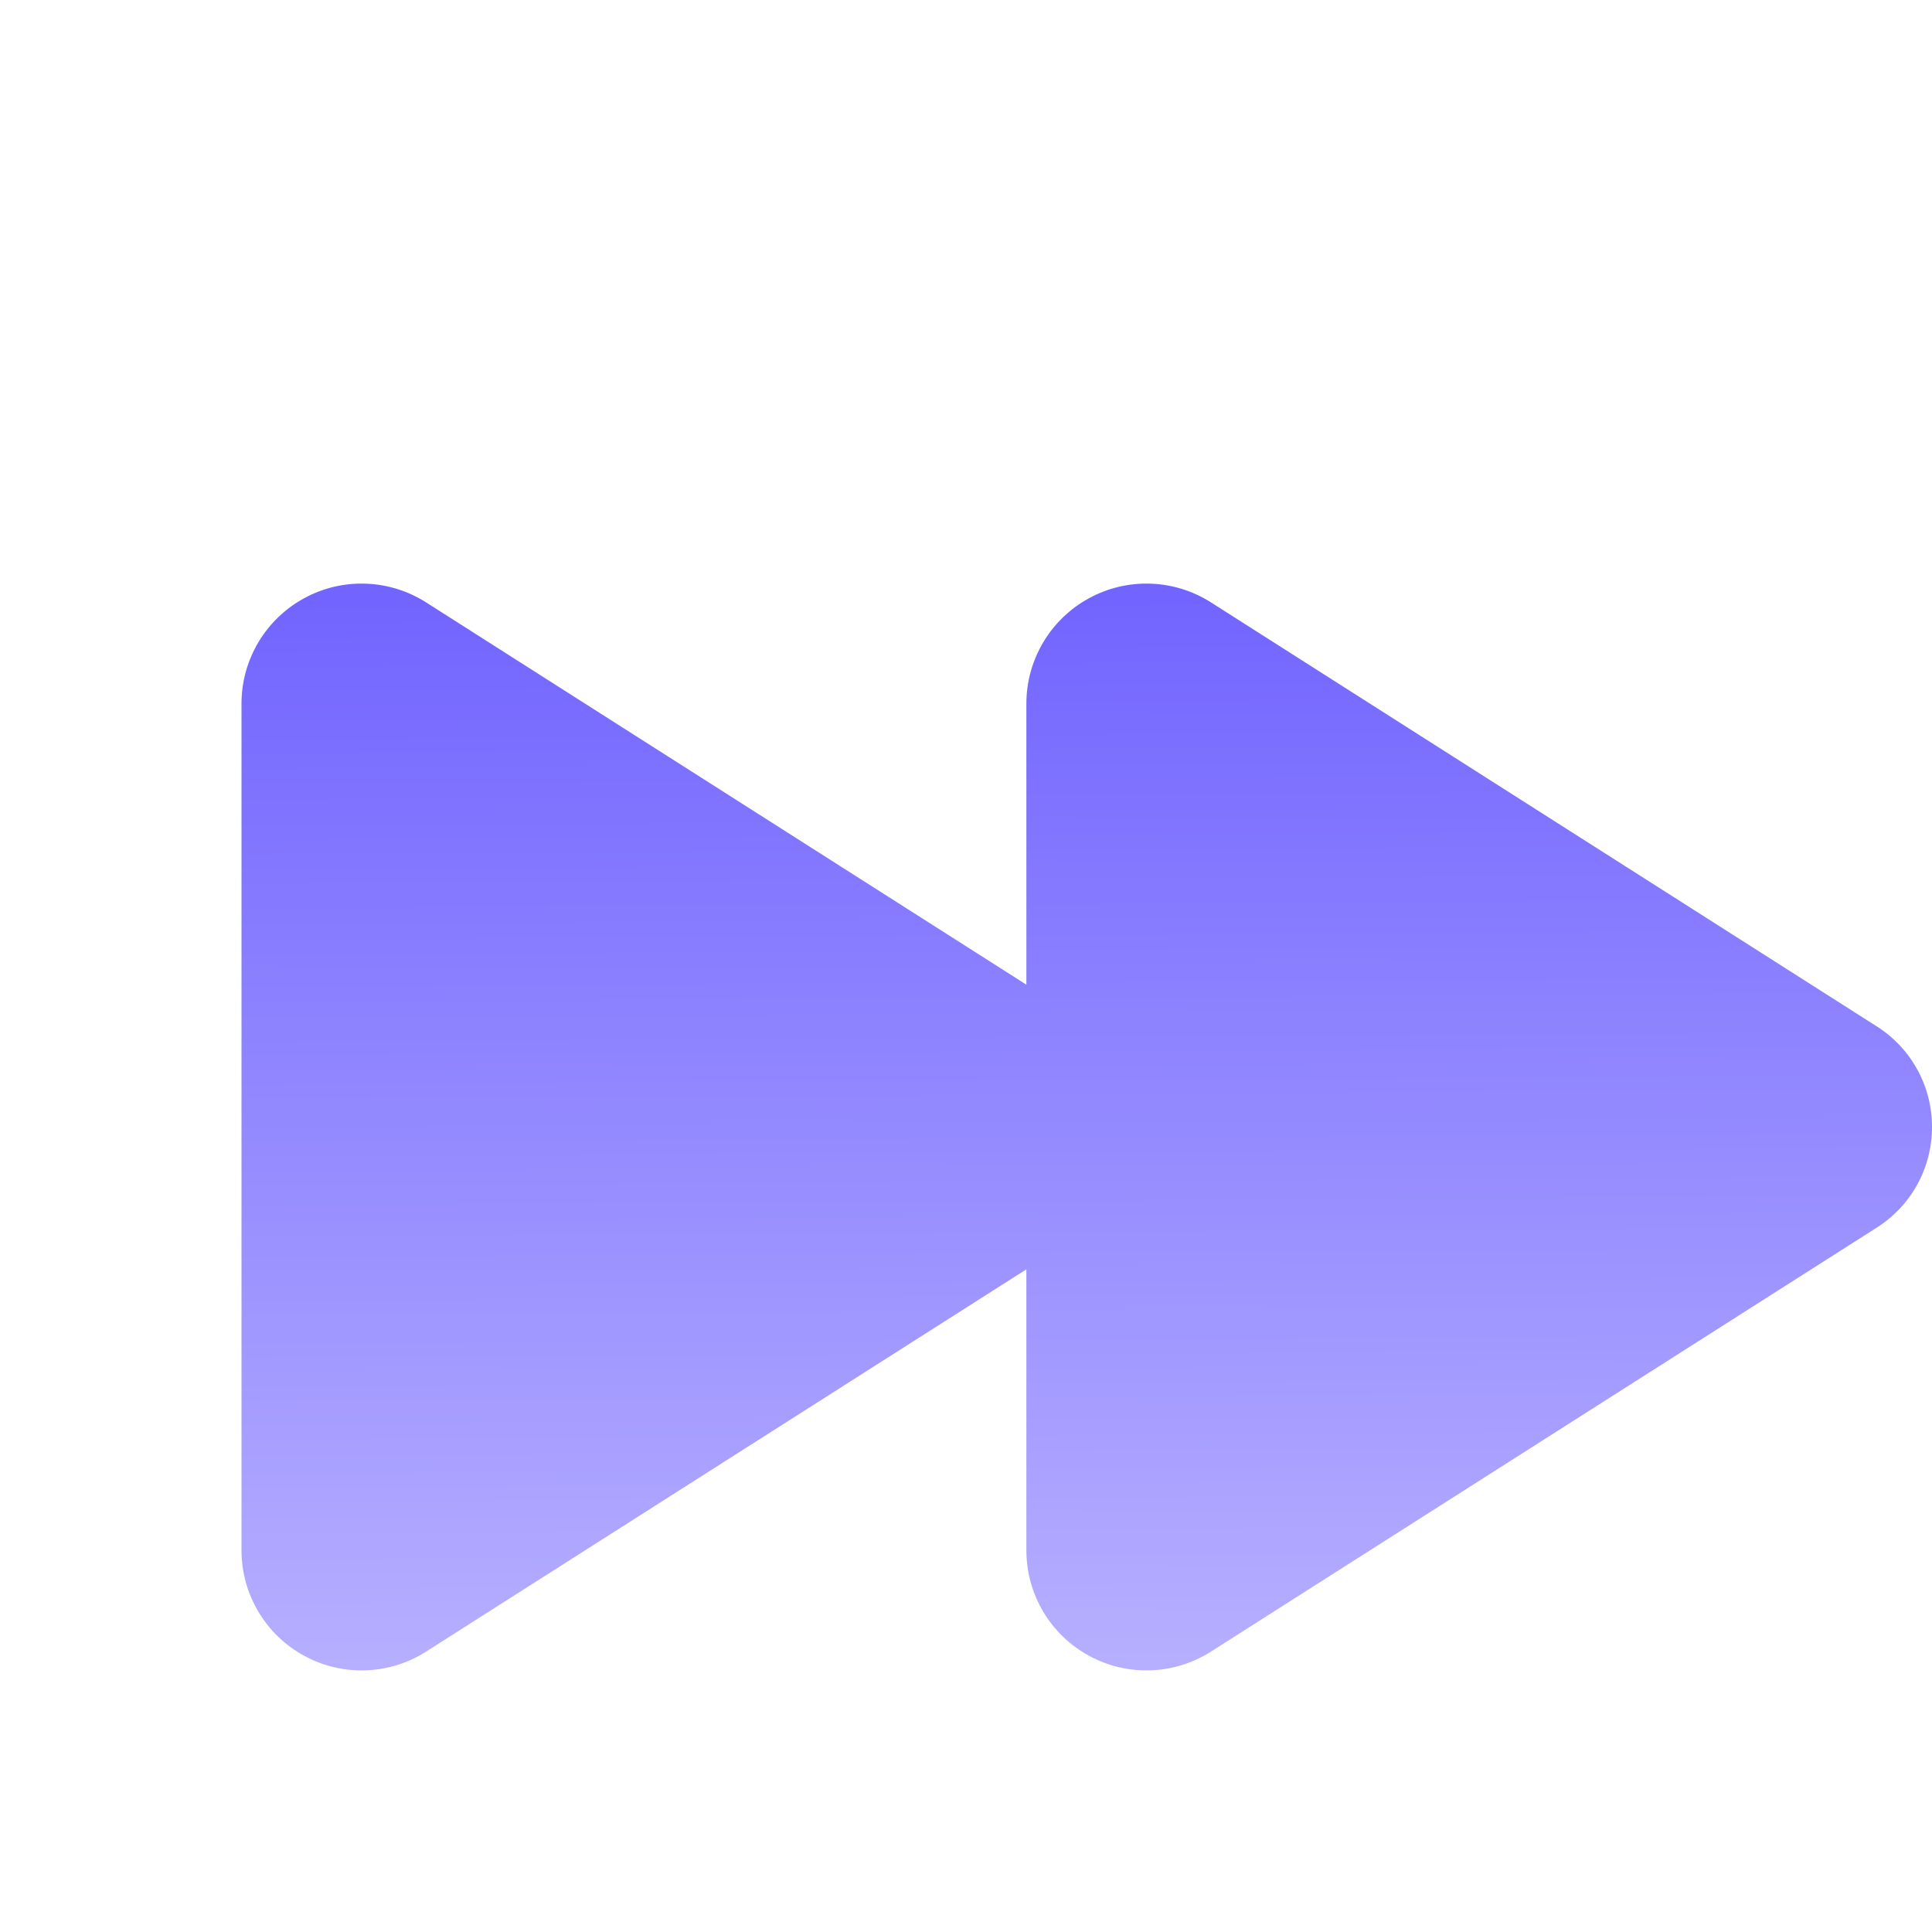 <svg width="48" height="48" viewBox="0 0 48 48" fill="none" xmlns="http://www.w3.org/2000/svg">
<g clip-path="url(#clip0_25_26723)">
<g filter="url(#filter0_d_25_26723)">
<path d="M48 24C48.001 24.499 47.875 24.99 47.635 25.428C47.395 25.865 47.047 26.234 46.626 26.501L30.09 37.031C29.64 37.319 29.121 37.481 28.587 37.499C28.054 37.518 27.525 37.393 27.056 37.137C26.587 36.882 26.195 36.505 25.921 36.046C25.648 35.588 25.502 35.064 25.5 34.53V27.536L10.59 37.031C10.14 37.319 9.621 37.481 9.087 37.499C8.554 37.518 8.025 37.393 7.556 37.137C7.087 36.882 6.695 36.505 6.421 36.046C6.148 35.588 6.002 35.064 6 34.53V13.47C6.002 12.936 6.148 12.412 6.421 11.954C6.695 11.495 7.087 11.118 7.556 10.863C8.025 10.607 8.554 10.482 9.087 10.501C9.621 10.52 10.14 10.681 10.59 10.969L25.5 20.464V13.47C25.502 12.936 25.648 12.412 25.921 11.954C26.195 11.495 26.587 11.118 27.056 10.863C27.525 10.607 28.054 10.482 28.587 10.501C29.121 10.52 29.64 10.681 30.09 10.969L46.626 21.499C47.047 21.766 47.395 22.135 47.635 22.573C47.875 23.01 48.001 23.501 48 24Z" fill="url(#paint0_linear_25_26723)"/>
</g>
</g>
<defs>
<filter id="filter0_d_25_26723" x="2" y="10.499" width="50" height="35.002" filterUnits="userSpaceOnUse" color-interpolation-filters="sRGB">
<feFlood flood-opacity="0" result="BackgroundImageFix"/>
<feColorMatrix in="SourceAlpha" type="matrix" values="0 0 0 0 0 0 0 0 0 0 0 0 0 0 0 0 0 0 127 0" result="hardAlpha"/>
<feOffset dy="4"/>
<feGaussianBlur stdDeviation="2"/>
<feComposite in2="hardAlpha" operator="out"/>
<feColorMatrix type="matrix" values="0 0 0 0 0 0 0 0 0 0 0 0 0 0 0 0 0 0 0.1 0"/>
<feBlend mode="normal" in2="BackgroundImageFix" result="effect1_dropShadow_25_26723"/>
<feBlend mode="normal" in="SourceGraphic" in2="effect1_dropShadow_25_26723" result="shape"/>
</filter>
<linearGradient id="paint0_linear_25_26723" x1="27" y1="10.499" x2="27.151" y2="37.675" gradientUnits="userSpaceOnUse">
<stop stop-color="#7164FF"/>
<stop offset="1" stop-color="#B7B0FF"/>
</linearGradient>
<clipPath id="clip0_25_26723">
<rect width="48" height="48" fill="white"/>
</clipPath>
</defs>
</svg>
